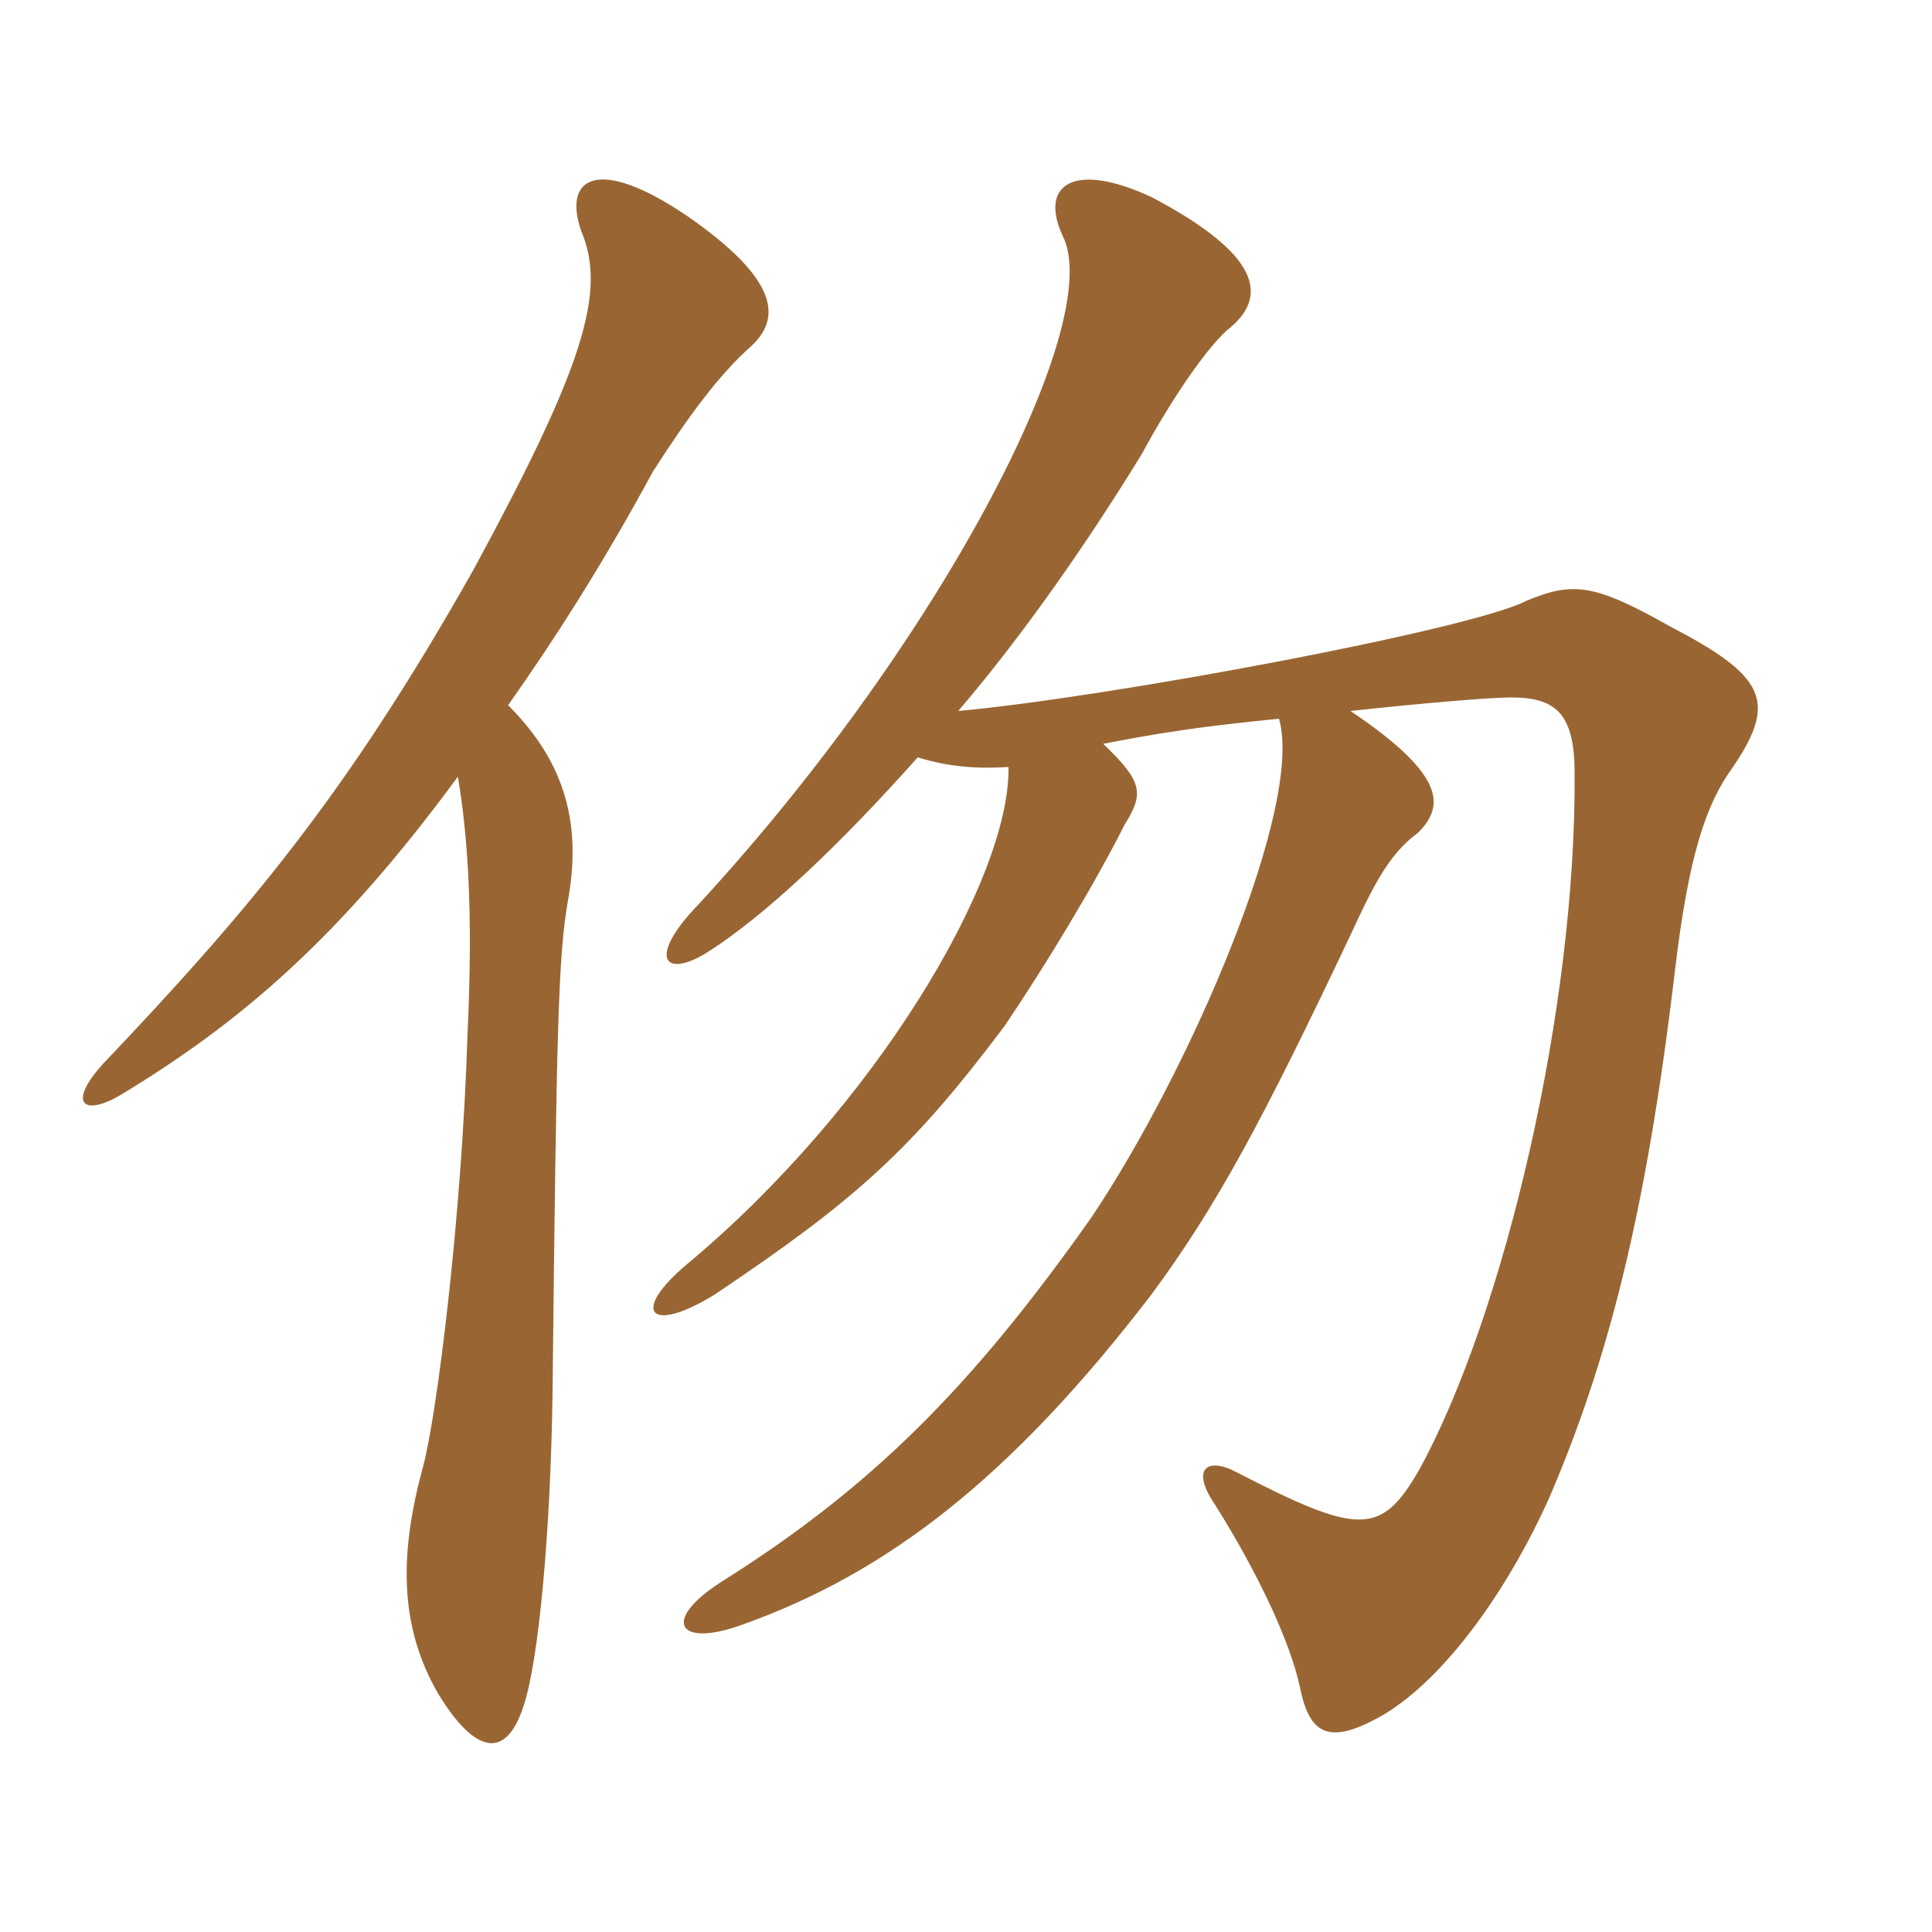 <svg xmlns="http://www.w3.org/2000/svg" xmlns:xlink="http://www.w3.org/1999/xlink" width="150" height="150"><path fill="#996633" padding="10" d="M39.45 54.75C43.05 49.65 46.80 43.80 50.70 36.60C53.40 32.40 55.80 29.10 58.35 26.85C60.75 24.60 60.30 21.60 53.40 16.80C46.35 12 43.65 13.80 45.15 18C47.10 22.65 45.30 28.50 36.75 44.25C26.85 61.80 19.20 70.80 7.95 82.65C5.25 85.65 6.45 86.70 9.30 85.05C18.75 79.35 26.40 72.75 35.55 60.30C36.30 64.80 36.75 70.65 36.30 80.25C35.85 94.65 33.90 109.95 32.85 113.85C31.05 120.45 30.90 126.15 34.05 131.55C36.90 136.20 39.30 136.65 40.65 132.45C41.85 128.85 42.75 118.80 42.90 108.15C43.20 79.80 43.35 74.10 44.10 69.90C45.15 64.05 43.95 59.25 39.45 54.75ZM78.30 59.55C78.45 68.25 67.95 85.95 53.40 98.10C48.90 101.85 50.40 103.65 55.50 100.50C66.45 93.15 70.80 89.25 78 79.65C81.15 75 85.05 68.55 87.30 64.05C88.80 61.65 88.80 60.75 85.65 57.75C90.30 56.85 93.30 56.40 99.30 55.80C101.25 62.55 92.40 83.10 84.75 94.50C75.45 107.70 67.65 115.50 55.95 122.85C51.30 125.85 52.65 127.95 57.60 126.15C69 122.10 78.60 114.60 89.40 100.50C94.50 93.60 98.10 86.85 104.85 72.60C106.65 68.70 107.85 66.30 110.10 64.65C112.20 62.55 112.20 60.15 104.85 55.20C110.40 54.60 115.65 54.15 117.30 54.15C120.75 54.15 122.25 55.35 122.25 60C122.40 78.15 116.85 101.85 110.25 114C107.25 119.25 105.60 119.25 96 114.30C93.75 113.10 92.40 114 94.35 116.85C97.65 122.10 100.20 127.50 100.95 131.10C101.70 134.70 103.20 135.60 107.55 133.05C112.20 130.20 117 123.60 120.30 116.25C124.80 105.75 127.80 94.35 130.05 75.30C131.10 66.45 132.45 62.40 134.55 59.55C138 54.45 137.10 52.50 129.60 48.60C123.75 45.30 122.10 45.15 118.50 46.65C114.15 48.90 85.95 54.15 74.40 55.20C79.65 49.05 84.60 41.85 88.65 35.25C90.75 31.35 93.45 27.30 95.25 25.65C98.55 23.10 97.95 19.80 89.40 15.30C83.25 12.45 80.70 14.40 82.50 18.30C85.95 25.05 72.75 50.40 53.55 70.95C50.40 74.55 51.75 75.90 54.90 73.95C59.40 71.10 65.25 65.55 71.25 58.80C73.65 59.55 75.90 59.70 78.30 59.55Z"/></svg>
